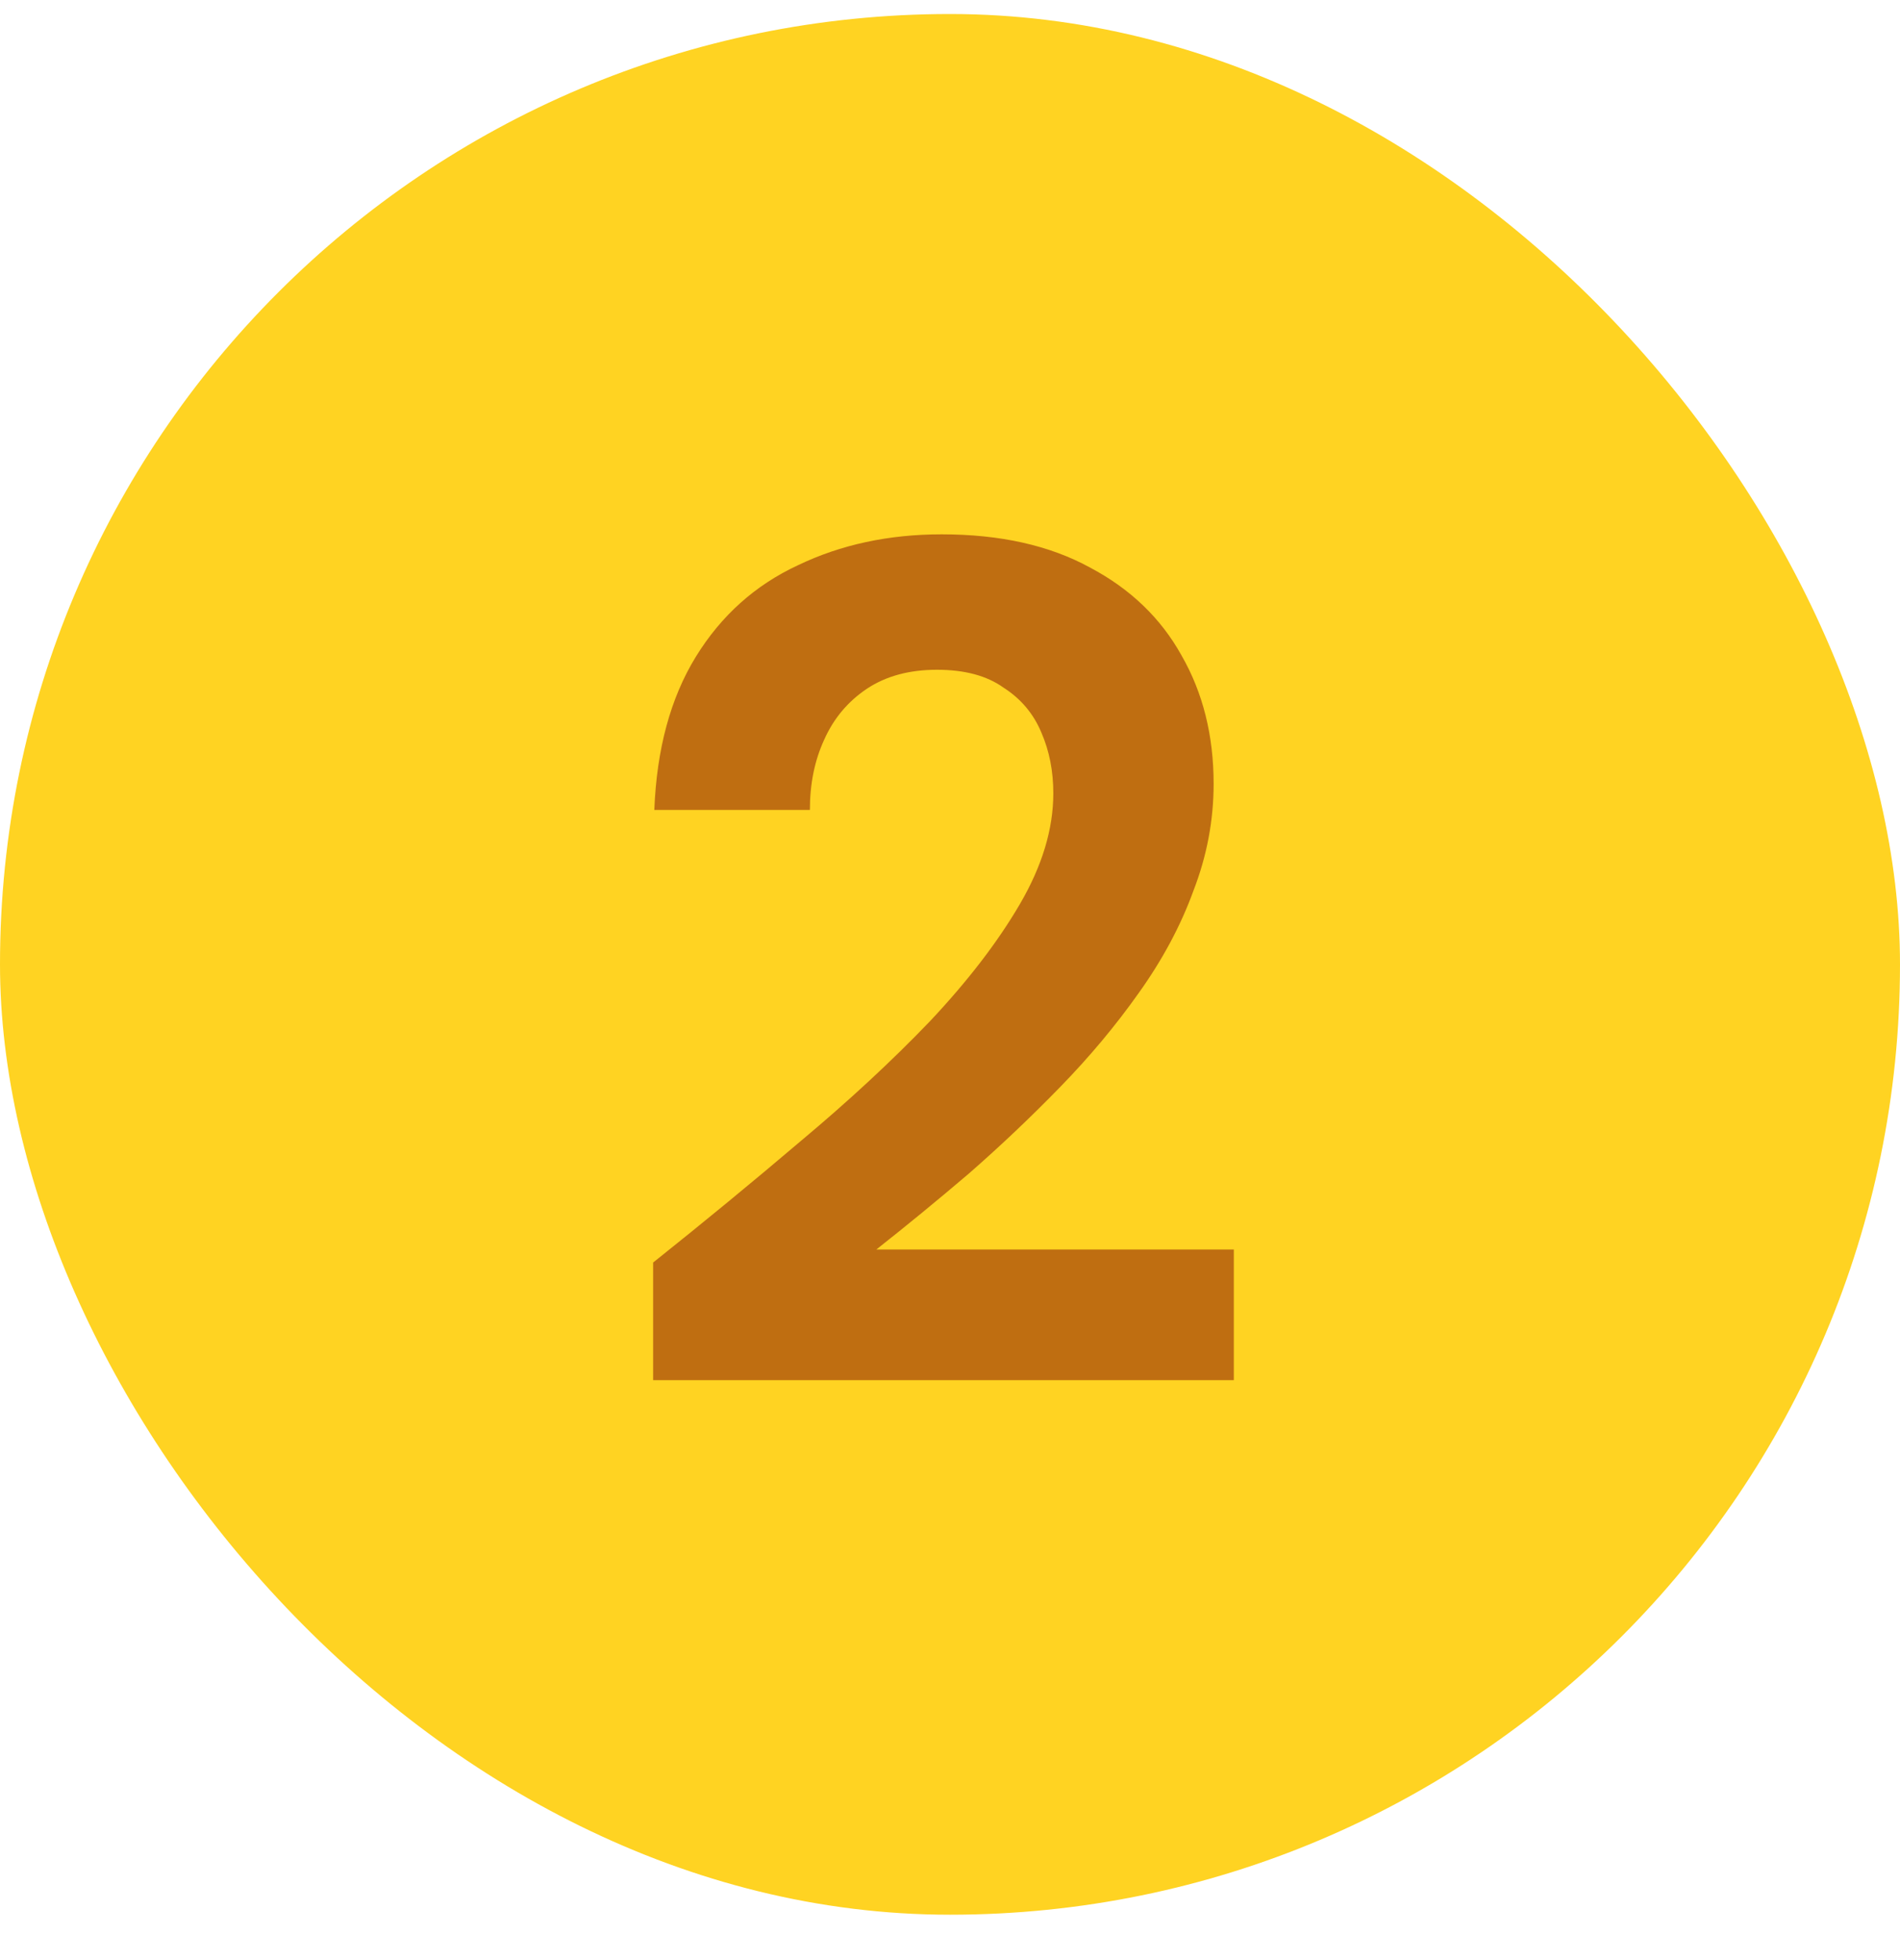 <svg width="32" height="33" viewBox="0 0 32 33" fill="none" xmlns="http://www.w3.org/2000/svg">
<rect y="0.236" width="32" height="32" rx="16" fill="#FFD322"/>
<path d="M11 23.236V21.256C11.853 20.576 12.68 19.896 13.48 19.216C14.293 18.536 15.02 17.863 15.66 17.196C16.3 16.516 16.807 15.856 17.18 15.216C17.553 14.576 17.74 13.956 17.74 13.356C17.74 12.983 17.673 12.643 17.54 12.336C17.407 12.016 17.193 11.763 16.9 11.576C16.62 11.376 16.247 11.276 15.78 11.276C15.313 11.276 14.92 11.383 14.6 11.596C14.28 11.81 14.04 12.096 13.88 12.456C13.72 12.803 13.64 13.196 13.64 13.636H11.02C11.06 12.61 11.293 11.75 11.72 11.056C12.147 10.363 12.72 9.85 13.44 9.516C14.16 9.17 14.967 8.996 15.86 8.996C16.847 8.996 17.68 9.183 18.36 9.556C19.04 9.916 19.553 10.41 19.9 11.036C20.26 11.663 20.44 12.383 20.44 13.196C20.44 13.81 20.327 14.41 20.1 14.996C19.887 15.583 19.58 16.156 19.18 16.716C18.793 17.263 18.353 17.79 17.86 18.296C17.367 18.803 16.853 19.29 16.32 19.756C15.787 20.21 15.267 20.636 14.76 21.036H20.78V23.236H11Z" fill="#BF6E11"/>
</svg>
